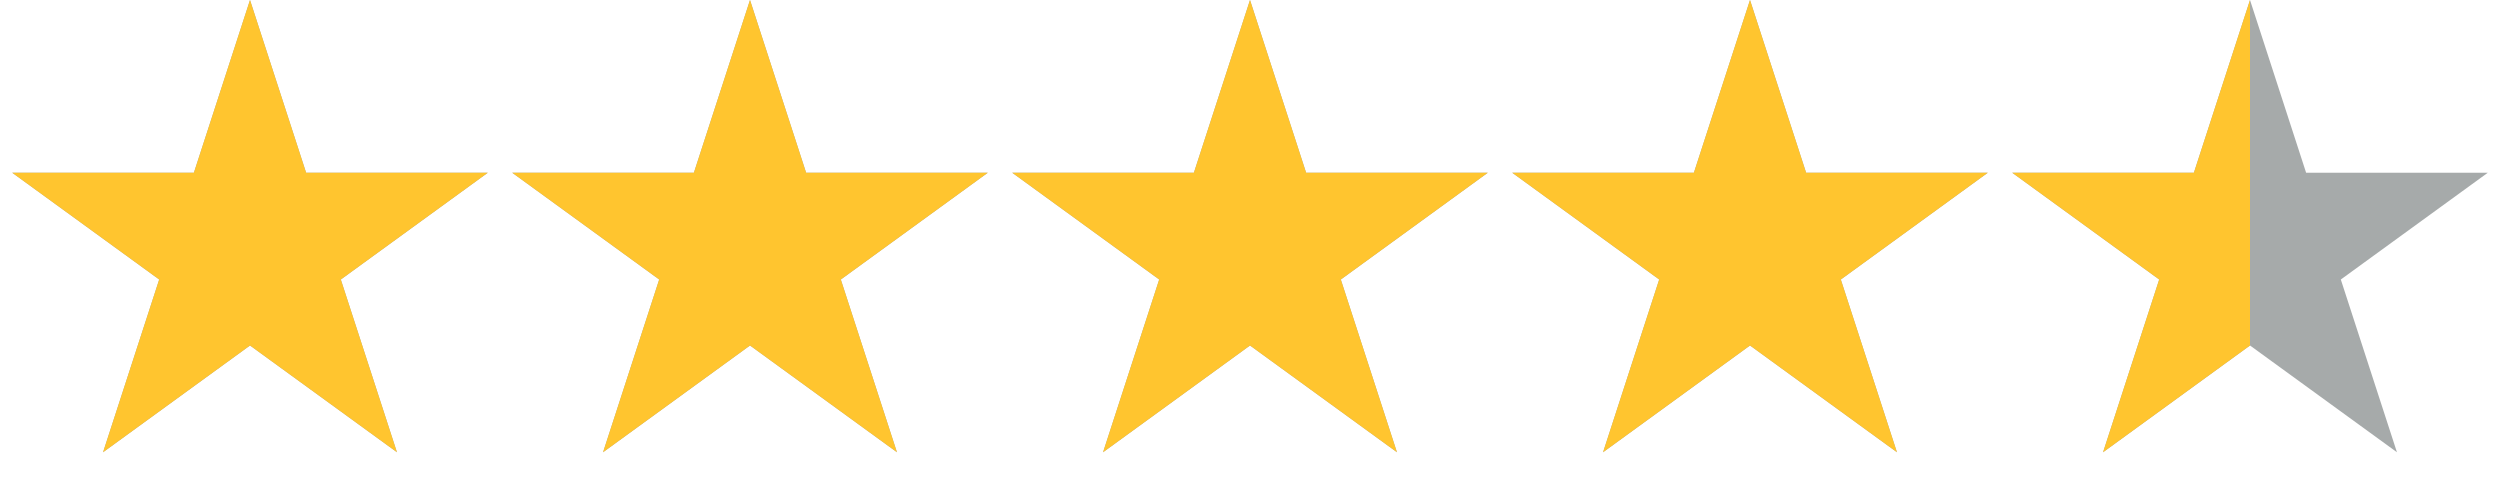 <svg width="200" height="40" viewBox="0 0 200 40" fill="none" xmlns="http://www.w3.org/2000/svg">
<path d="M20 0L24.49 13.82H39.021L27.265 22.361L31.756 36.18L20 27.639L8.244 36.18L12.735 22.361L0.979 13.82H15.51L20 0Z" fill="#A6AAAA"/>
<path d="M60 0L64.49 13.82H79.021L67.265 22.361L71.756 36.18L60 27.639L48.244 36.18L52.735 22.361L40.979 13.82H55.51L60 0Z" fill="#A6AAAA"/>
<path d="M100 0L104.49 13.82H119.021L107.265 22.361L111.756 36.18L100 27.639L88.244 36.18L92.735 22.361L80.979 13.82H95.51L100 0Z" fill="#A6AAAA"/>
<path d="M140 0L144.49 13.82H159.021L147.265 22.361L151.756 36.18L140 27.639L128.244 36.18L132.735 22.361L120.979 13.82H135.51L140 0Z" fill="#A6AAAA"/>
<path d="M180 0L184.49 13.82H199.021L187.265 22.361L191.756 36.18L180 27.639L168.244 36.18L172.735 22.361L160.979 13.82H175.51L180 0Z" fill="#A6AAAA"/>
<g clip-path="url(#clip0_3431_7824)">
<path d="M20 0L24.49 13.82H39.021L27.265 22.361L31.756 36.18L20 27.639L8.244 36.18L12.735 22.361L0.979 13.82H15.51L20 0Z" fill="#FFC52F"/>
<path d="M60 0L64.49 13.82H79.021L67.265 22.361L71.756 36.18L60 27.639L48.244 36.18L52.735 22.361L40.979 13.82H55.51L60 0Z" fill="#FFC52F"/>
<path d="M100 0L104.49 13.82H119.021L107.265 22.361L111.756 36.18L100 27.639L88.244 36.18L92.735 22.361L80.979 13.82H95.51L100 0Z" fill="#FFC52F"/>
<path d="M140 0L144.49 13.82H159.021L147.265 22.361L151.756 36.18L140 27.639L128.244 36.18L132.735 22.361L120.979 13.82H135.51L140 0Z" fill="#FFC52F"/>
<path d="M180 0L184.49 13.82H199.021L187.265 22.361L191.756 36.18L180 27.639L168.244 36.18L172.735 22.361L160.979 13.82H175.51L180 0Z" fill="#FFC52F"/>
</g>
<defs>
<clipPath id="clip0_3431_7824">
<rect width="180" height="40" fill="white"/>
</clipPath>
</defs>
</svg>
